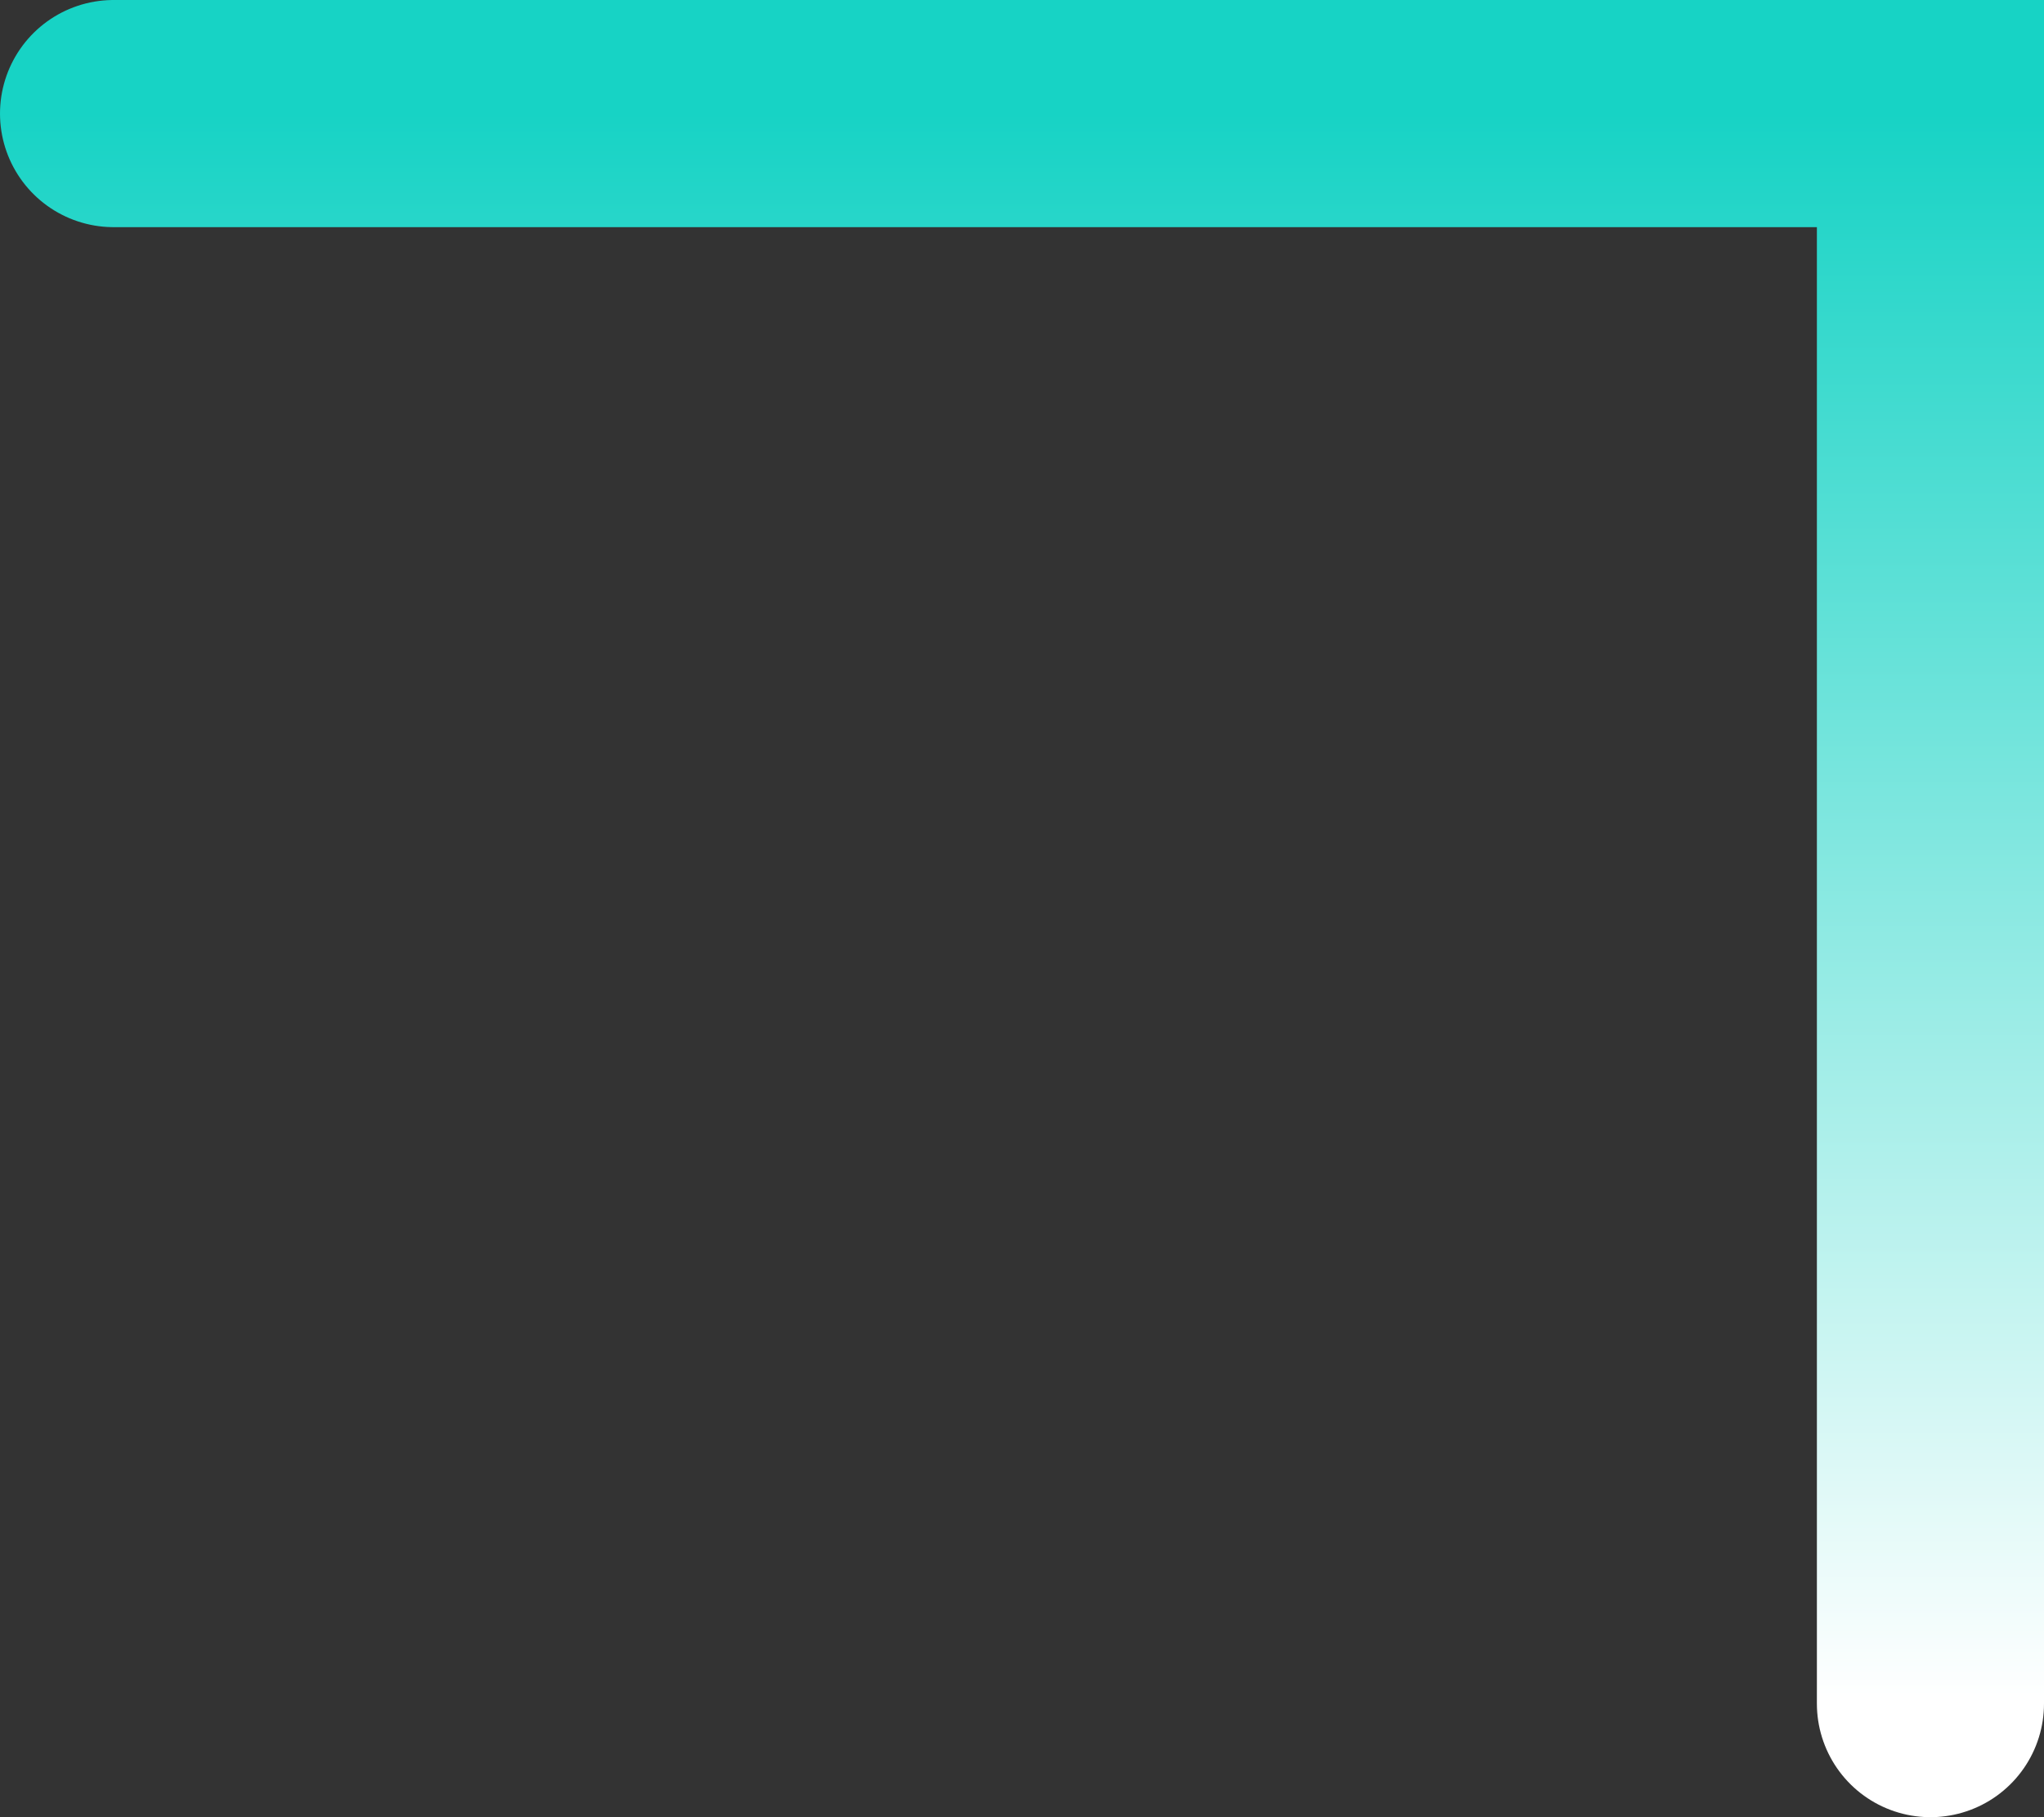 <?xml version="1.0" encoding="UTF-8"?> <svg xmlns="http://www.w3.org/2000/svg" width="36" height="32" viewBox="0 0 36 32" fill="none"><rect x="0" y="0" width="36" height="32" fill="#333333" stroke="none"/><path d="M34 30L34 2L2 2" stroke="url(#paint0_linear_2144_2888)" stroke-width="4" stroke-linecap="round"></path><defs><linearGradient id="paint0_linear_2144_2888" x1="18" y1="2" x2="18" y2="30" gradientUnits="userSpaceOnUse"><stop stop-color="#17D3C5"></stop><stop offset="1" stop-color="white"></stop></linearGradient></defs></svg> 